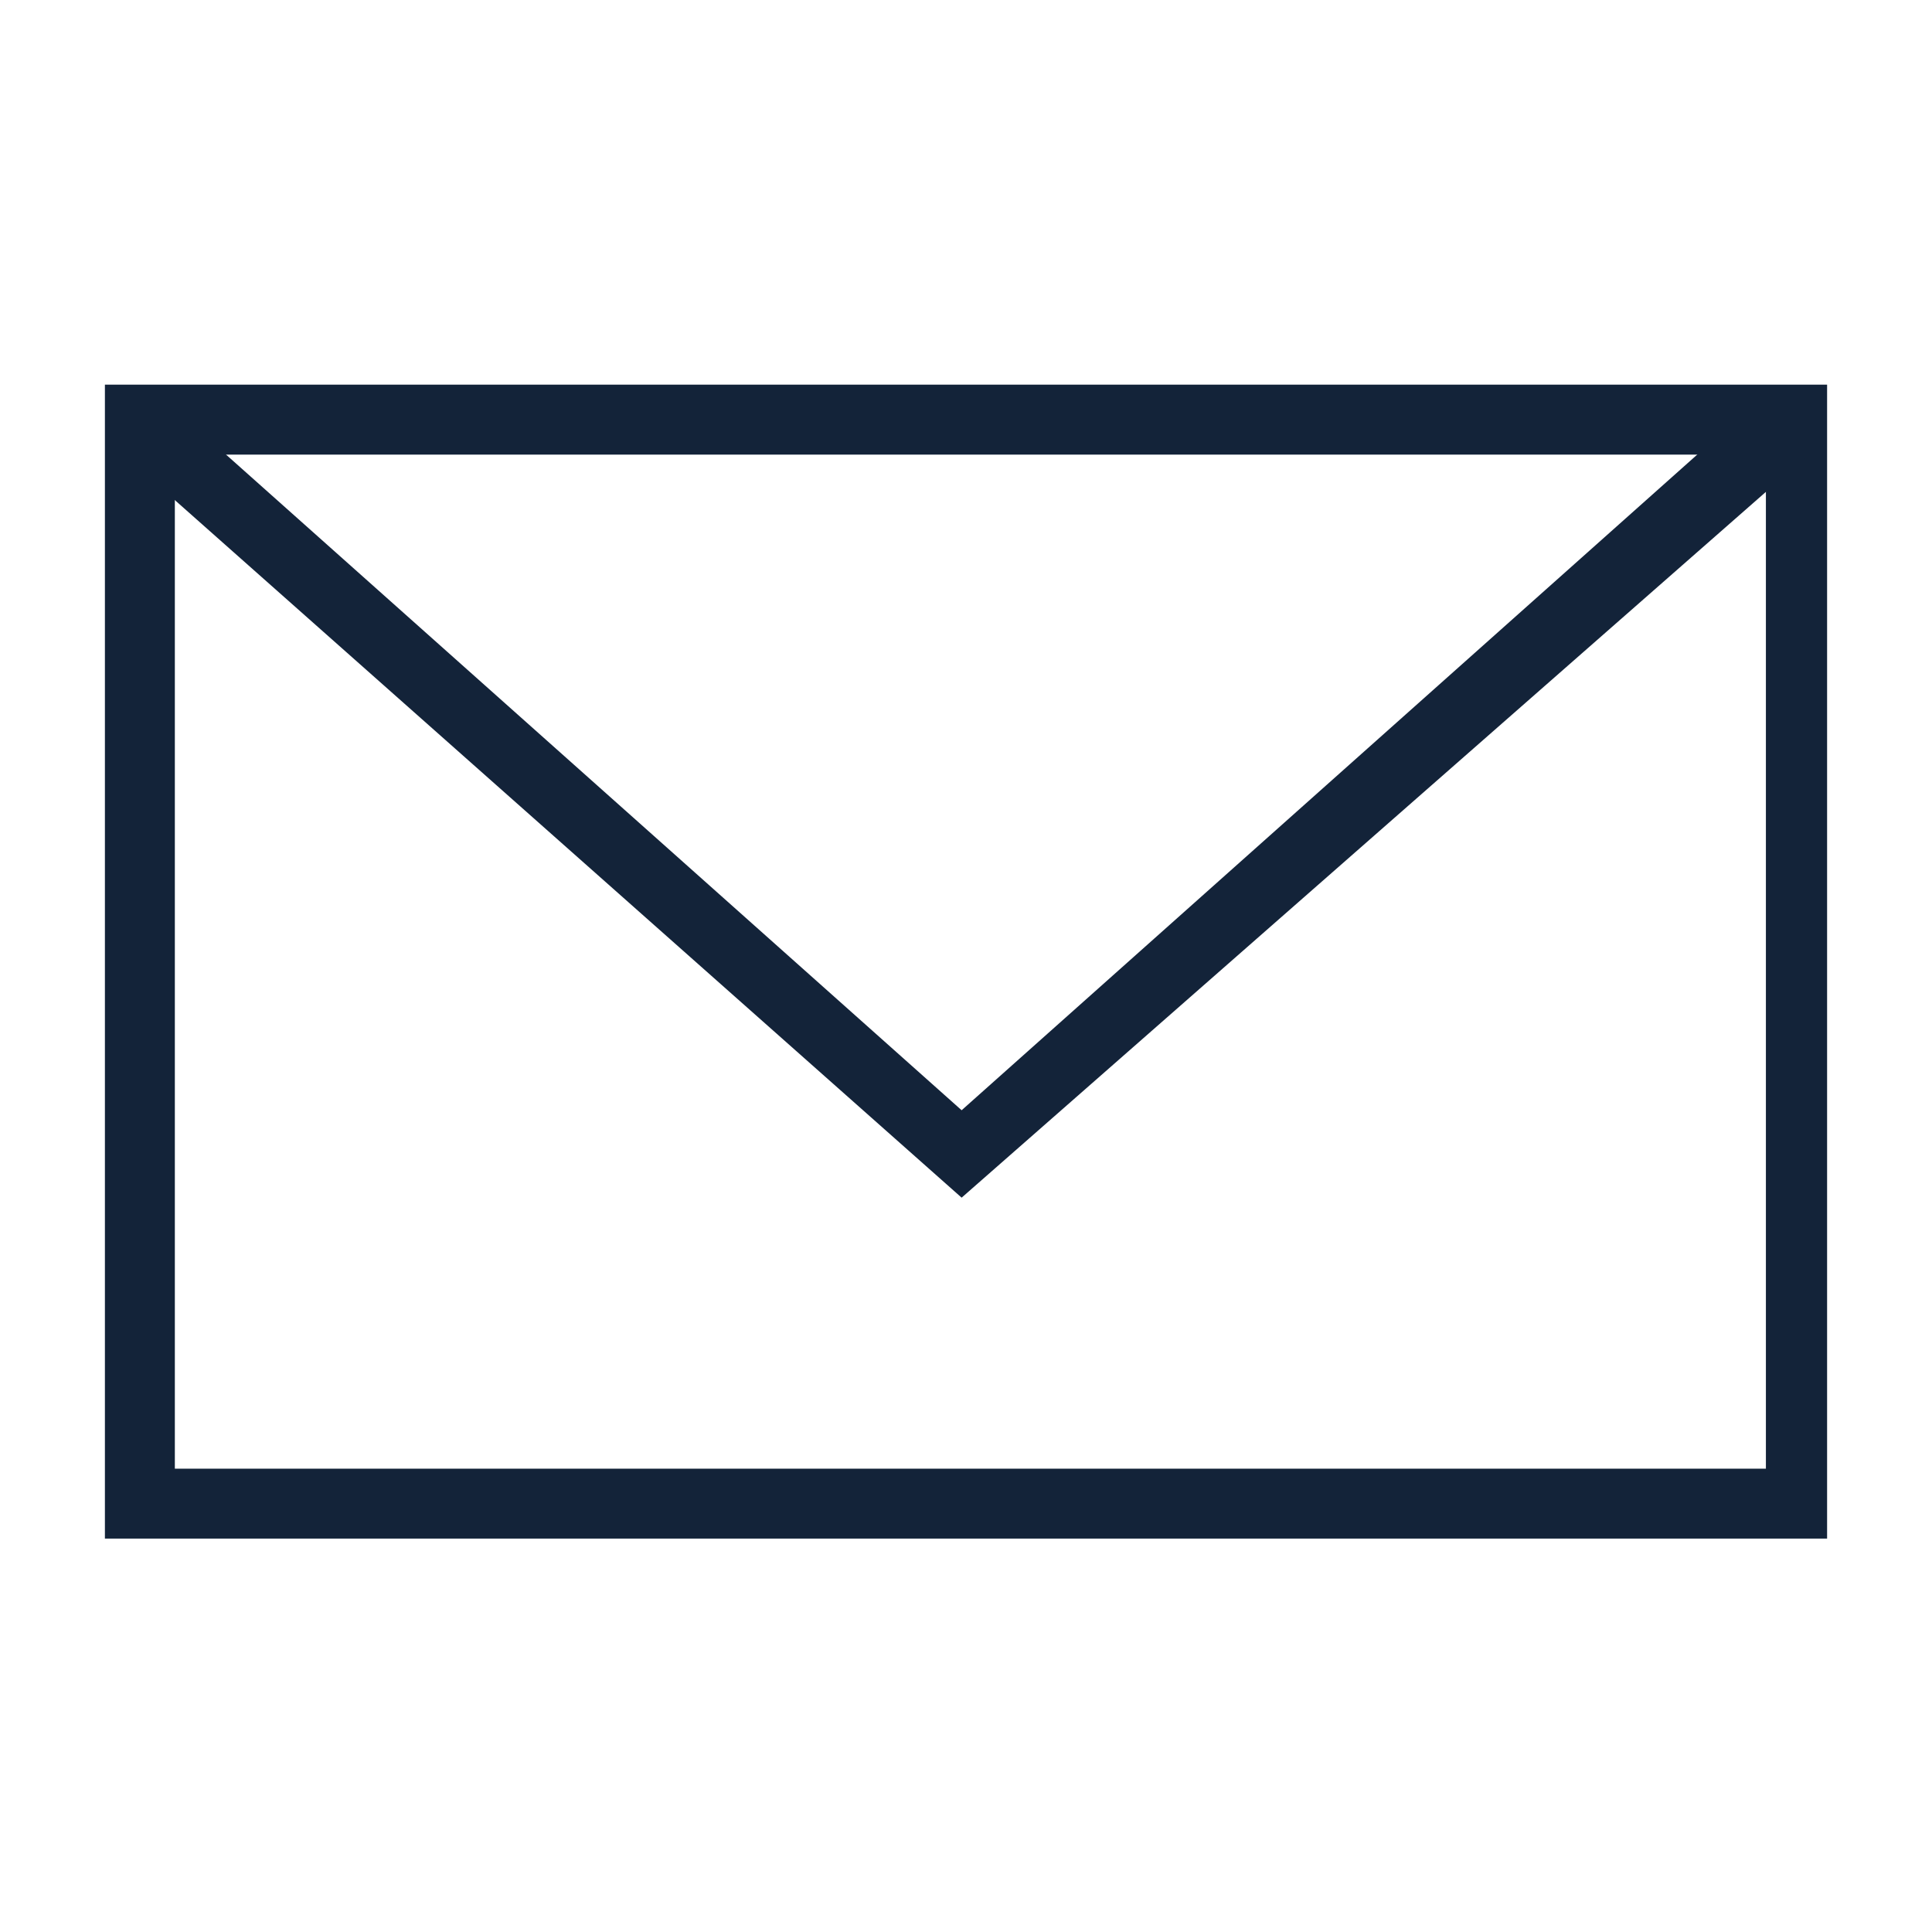 <?xml version="1.0" encoding="utf-8"?>
<!-- Generator: Adobe Illustrator 26.0.0, SVG Export Plug-In . SVG Version: 6.00 Build 0)  -->
<svg version="1.1" xmlns="http://www.w3.org/2000/svg" xmlns:xlink="http://www.w3.org/1999/xlink" x="0px" y="0px"
	 viewBox="0 0 22.1 22.1" style="enable-background:new 0 0 22.1 22.1;" xml:space="preserve">
<style type="text/css">
	.st0{fill:#132339;}
	.st1{display:none;}
	.st2{display:inline;}
	.st3{display:inline;fill:#132339;}
	.st4{display:inline;fill:#FFFFFF;}
	.st5{fill:#FFFFFF;}
</style>
<g id="contact">
	<g>
		<path class="st0" d="M20.9,17.6H1.2V4.4h19.7V17.6z M2,16.8h18.2V5.2H2V16.8z"/>
		<polygon class="st0" points="11,13.7 1.3,5.1 1.8,4.5 11,12.7 20.2,4.5 20.8,5.1 		"/>
	</g>
</g>
<g id="ecole_directe" class="st1">
	<g class="st2">
		<path class="st0" d="M11,11.8c-2.3,0-4.1-1.8-4.1-4.1S8.8,3.6,11,3.6c2.3,0,4.1,1.8,4.1,4.1S13.3,11.8,11,11.8z M11,4.4
			c-1.8,0-3.3,1.5-3.3,3.3S9.2,11,11,11s3.3-1.5,3.3-3.3S12.9,4.4,11,4.4z"/>
		<path class="st0" d="M17.9,18h-0.8v-2.9c0-1.3-1-2.3-2.3-2.3H7.2c-1.3,0-2.3,1-2.3,2.3V18H4.2v-2.9c0-1.7,1.4-3.1,3.1-3.1h7.6
			c1.7,0,3.1,1.4,3.1,3.1V18z"/>
		<rect x="6.7" y="15.3" class="st0" width="0.8" height="2.6"/>
		<rect x="14.6" y="15.3" class="st0" width="0.8" height="2.6"/>
	</g>
</g>
<g id="recherche" class="st1">
	<g class="st2">
		<path class="st0" d="M12,16.2c-1.6,0-3.2-0.6-4.3-1.8c-1.2-1.2-1.8-2.7-1.8-4.3c0-1.6,0.6-3.2,1.8-4.3C8.8,4.6,10.3,4,12,4
			c1.6,0,3.2,0.6,4.3,1.8c2.4,2.4,2.4,6.3,0,8.7C15.1,15.6,13.6,16.2,12,16.2z M12,5c-1.4,0-2.7,0.5-3.6,1.5s-1.5,2.3-1.5,3.6
			s0.5,2.7,1.5,3.6s2.3,1.5,3.6,1.5c1.4,0,2.7-0.5,3.6-1.5c2-2,2-5.3,0-7.3C14.6,5.5,13.3,5,12,5z"/>
		<rect x="3.7" y="15.3" transform="matrix(0.707 -0.707 0.707 0.707 -9.387 9.035)" class="st0" width="5" height="1"/>
	</g>
</g>
<g id="acces" class="st1">
	<path class="st3" d="M11,21.8l-0.4-0.6C10.3,20.8,4,11.4,4,7.7C4,3.8,7.1,0.6,11,0.6s7.1,3.2,7.1,7.1c0,3.7-6.4,13.1-6.6,13.5
		L11,21.8z M11,1.6C7.7,1.6,5,4.3,5,7.7C5,10.6,9.6,17.9,11,20c1.4-2.2,6.1-9.4,6.1-12.4C17.1,4.3,14.4,1.6,11,1.6z M11,11.3
		c-2,0-3.6-1.6-3.6-3.6c0-2,1.6-3.6,3.6-3.6c2,0,3.6,1.6,3.6,3.6C14.7,9.7,13,11.3,11,11.3z M11,5.1c-1.4,0-2.6,1.2-2.6,2.6
		c0,1.4,1.2,2.6,2.6,2.6s2.6-1.2,2.6-2.6C13.7,6.2,12.5,5.1,11,5.1z"/>
</g>
<g id="lien" class="st1">
	<g class="st2">
		<path class="st0" d="M10.9,14.2c-0.5,0-1-0.2-1.3-0.6c-0.6-0.6-0.7-1.6-0.2-2.4c0.2-0.2,0.5-0.3,0.7-0.1c0.2,0.2,0.3,0.5,0.1,0.7
			c-0.2,0.4-0.2,0.8,0.1,1.1c0.3,0.3,0.9,0.3,1.3,0l3.8-3.8c0.3-0.3,0.3-0.9,0-1.3c-0.3-0.3-0.9-0.3-1.3,0l-0.4,0.4
			c-0.2,0.2-0.5,0.2-0.7,0c-0.2-0.2-0.2-0.5,0-0.7l0.4-0.4c0.7-0.7,1.9-0.7,2.7,0c0.7,0.7,0.7,1.9,0,2.7l-3.8,3.8
			C11.8,14.1,11.3,14.2,10.9,14.2z"/>
		<path class="st0" d="M13.3,8.4c-0.1,0-0.3,0-0.4-0.1c-0.2-0.2-0.2-0.5,0-0.7l4.9-4.9c0.3-0.3,0.3-0.9,0-1.3
			c-0.3-0.3-0.9-0.3-1.3,0L9.8,8.2c-0.2,0.2-0.5,0.2-0.7,0s-0.2-0.5,0-0.7l6.8-6.8c0.7-0.7,2-0.7,2.7,0c0.7,0.7,0.7,1.9,0,2.7
			l-4.9,4.9C13.6,8.4,13.5,8.4,13.3,8.4z"/>
		<path class="st0" d="M12.3,16.7c-0.5,0-1-0.2-1.3-0.6c-0.4-0.4-0.6-0.8-0.6-1.3s0.2-1,0.6-1.3l3.8-3.8c0.7-0.7,2-0.7,2.7,0
			c0.7,0.7,0.7,1.9,0,2.7l-3.8,3.8C13.3,16.5,12.8,16.7,12.3,16.7z M16.1,10.1c-0.2,0-0.5,0.1-0.6,0.3l-3.8,3.8
			c-0.2,0.2-0.3,0.4-0.3,0.6s0.1,0.5,0.3,0.6c0,0,0,0,0,0c0.3,0.3,0.9,0.3,1.3,0l3.8-3.8c0.3-0.3,0.3-0.9,0-1.3
			C16.6,10.2,16.4,10.1,16.1,10.1z"/>
		<path class="st0" d="M13.6,19.4c-0.5,0-1-0.2-1.3-0.5l-0.1-0.1c-0.7-0.7-0.7-1.9,0-2.6l3.5-3.5c0.7-0.7,1.9-0.7,2.6,0l0.1,0.1
			c0.7,0.7,0.7,1.9,0,2.6l-3.5,3.5C14.5,19.2,14.1,19.4,13.6,19.4z M17,13.2c-0.2,0-0.4,0.1-0.6,0.2l-3.5,3.5
			c-0.3,0.3-0.3,0.9,0,1.2l0.1,0.1c0,0,0,0,0,0c0.3,0.3,0.9,0.3,1.2,0l3.5-3.5c0.3-0.3,0.3-0.9,0-1.2l-0.1-0.1
			C17.4,13.3,17.2,13.2,17,13.2z"/>
		<path class="st0" d="M9.9,21.4c-1.5,0-3-0.6-4.2-1.7L4.1,18c-1.1-1.1-1.7-2.6-1.7-4.2c0-1.6,0.6-3.1,1.7-4.2l1.5-1.5
			c0,0,0-0.1,0.1-0.1c0.4-0.4,1-0.7,1.6-0.7h5.4c1.3,0,2.3,1,2.3,2.3s-1,2.3-2.3,2.3H7.2c-0.3,0-0.5-0.2-0.5-0.5S7,11,7.2,11h5.4
			c0.7,0,1.3-0.6,1.3-1.3s-0.6-1.3-1.3-1.3H7.2c-0.3,0-0.6,0.1-0.8,0.3c0,0,0,0,0,0.1l-1.5,1.5c-1.9,1.9-1.9,5,0,6.9l1.6,1.6
			c1.9,1.9,5,1.9,6.9,0l1.5-1.5c0.2-0.2,0.5-0.2,0.7,0s0.2,0.5,0,0.7l-1.5,1.5C13,20.8,11.5,21.4,9.9,21.4z"/>
	</g>
</g>
<g id="actu_la_une" class="st1">
	<polygon class="st4" points="3.6,23.1 3.6,-1.5 17.8,10.8 	"/>
</g>
<g id="oeil" class="st1">
	<g class="st2">
		<path class="st5" d="M10.7,15.7c-3.5,0-6.6-1.9-7.6-4.8c0-0.1,0-0.2,0-0.3c1-2.9,4.1-4.8,7.6-4.8c3.5,0,6.6,1.9,7.6,4.8
			c0,0.1,0,0.2,0,0.3C17.3,13.8,14.2,15.7,10.7,15.7z M4.1,10.8c1,2.4,3.6,4,6.6,4s5.7-1.6,6.6-4c-1-2.4-3.6-4-6.6-4
			C7.7,6.8,5.1,8.4,4.1,10.8z"/>
		<path class="st5" d="M10.7,14.8c-2.2,0-4-1.8-4-4s1.8-4,4-4c2.2,0,4,1.8,4,4S13,14.8,10.7,14.8z M10.7,7.7c-1.7,0-3,1.4-3,3
			s1.4,3,3,3c1.7,0,3-1.4,3-3S12.4,7.7,10.7,7.7z"/>
		<path class="st5" d="M11,4.4c-0.3,0-0.5-0.2-0.5-0.5V1.8c0-0.3,0.2-0.5,0.5-0.5s0.5,0.2,0.5,0.5v2.1C11.5,4.2,11.3,4.4,11,4.4z"/>
		<path class="st5" d="M6.1,5.1C5.9,5.1,5.8,5,5.7,4.9L4.6,3.1C4.5,2.9,4.5,2.6,4.8,2.4C5,2.3,5.3,2.3,5.5,2.6l1.1,1.8
			c0.1,0.2,0.1,0.5-0.2,0.7C6.3,5.1,6.2,5.1,6.1,5.1z"/>
		<path class="st5" d="M15.9,5.1c-0.1,0-0.2,0-0.3-0.1c-0.2-0.1-0.3-0.4-0.2-0.7l1.1-1.8c0.1-0.2,0.5-0.3,0.7-0.2
			c0.2,0.1,0.3,0.4,0.2,0.7l-1.1,1.8C16.2,5,16,5.1,15.9,5.1z"/>
		<path class="st5" d="M11,20.3c-0.3,0-0.5-0.2-0.5-0.5v-2.1c0-0.3,0.2-0.5,0.5-0.5s0.5,0.2,0.5,0.5v2.1C11.5,20,11.3,20.3,11,20.3z
			"/>
		<path class="st5" d="M5,19.2c-0.1,0-0.2,0-0.3-0.1c-0.2-0.1-0.3-0.4-0.2-0.7l1.1-1.8c0.1-0.2,0.4-0.3,0.7-0.2
			c0.2,0.1,0.3,0.4,0.2,0.7L5.5,19C5.4,19.1,5.2,19.2,5,19.2z"/>
		<path class="st5" d="M16.9,19.2c-0.2,0-0.3-0.1-0.4-0.2l-1.1-1.8c-0.1-0.2-0.1-0.5,0.2-0.7c0.2-0.1,0.5-0.1,0.7,0.2l1.1,1.8
			c0.1,0.2,0.1,0.5-0.2,0.7C17.1,19.2,17,19.2,16.9,19.2z"/>
		<circle class="st5" cx="12.2" cy="9.6" r="1.3"/>
	</g>
</g>
<g id="doight_horizontal" class="st1">
	<g class="st2">
		<path class="st5" d="M15.6,12.9H6.7c-1.5,0-2.8-1.2-2.8-2.8c0-1.3,0.9-2.4,2.2-2.7c0.3-0.1,0.5,0.1,0.6,0.4
			c0.1,0.3-0.1,0.5-0.4,0.6c-0.8,0.2-1.4,0.9-1.4,1.7c0,1,0.8,1.8,1.8,1.8h8.8c1,0,1.8-0.8,1.8-1.8s-0.8-1.8-1.8-1.8h-0.8
			c-0.3,0-0.5-0.2-0.5-0.5c0-0.3,0.2-0.5,0.5-0.5h0.8c1.5,0,2.8,1.2,2.8,2.8S17.1,12.9,15.6,12.9z"/>
		<path class="st5" d="M25.9,8.4H14.7c-0.3,0-0.5-0.2-0.5-0.5c0-0.3,0.2-0.5,0.5-0.5h11.2c1,0,1.8-0.8,1.8-1.8s-0.8-1.8-1.8-1.8
			H10.3c-0.3,0-0.5-0.2-0.5-0.5s0.2-0.5,0.5-0.5h15.7c1.5,0,2.8,1.2,2.8,2.8S27.5,8.4,25.9,8.4z"/>
		<path class="st5" d="M14.4,17.5H5.5c-1.5,0-2.8-1.2-2.8-2.8s1.2-2.8,2.8-2.8h8.8c1.5,0,2.8,1.2,2.8,2.8S15.9,17.5,14.4,17.5z
			 M5.5,12.9c-1,0-1.8,0.8-1.8,1.8s0.8,1.8,1.8,1.8h8.8c1,0,1.8-0.8,1.8-1.8s-0.8-1.8-1.8-1.8H5.5z"/>
		<path class="st5" d="M11.9,22h-8c-1.5,0-2.7-1.2-2.7-2.7v-0.2c0-1.5,1.2-2.7,2.7-2.7h8c1.5,0,2.7,1.2,2.7,2.7v0.2
			C14.6,20.8,13.4,22,11.9,22z M3.8,17.5c-0.9,0-1.7,0.8-1.7,1.7v0.2c0,0.9,0.8,1.7,1.7,1.7h8c0.9,0,1.7-0.8,1.7-1.7v-0.2
			c0-0.9-0.8-1.7-1.7-1.7H3.8z"/>
		<path class="st5" d="M5.7,22H2.1c-5.2,0-9.3-4.2-9.3-9.3V8.9c0-5.2,4.2-9.3,9.3-9.3h3.4c0,0,0.1,0,0.1,0c0.9,0,1.8,0.4,2.4,1
			l6.2,6.2c0.6,0.6,1,1.5,1,2.4s-0.4,1.8-1,2.4c-1.3,1.3-3.5,1.3-4.8,0L3.2,5.3C3,5.1,3,4.8,3.2,4.6s0.5-0.2,0.7,0l6.2,6.2
			c0.9,0.9,2.5,0.9,3.4,0c0.5-0.5,0.7-1.1,0.7-1.7S14,7.9,13.5,7.4L7.3,1.2c-0.4-0.4-1-0.7-1.5-0.7c0,0-0.1,0-0.1,0H2.1
			c-4.6,0-8.3,3.7-8.3,8.3v3.8c0,4.6,3.7,8.3,8.3,8.3h3.6c0.3,0,0.5,0.2,0.5,0.5S5.9,22,5.7,22z"/>
	</g>
</g>
<g id="fusee" class="st1">
	<g class="st2">
		<path class="st5" d="M6.4,21.4c-1.3-0.5,0.6-4.7,0.6-4.7l-2.9-2.9c0,0-4.2,1.8-4.7,0.6c-0.5-1.3,0.8-3.8,3-5.5C4.8,6.9,8,6,8,6
			l0,0c3-4.1,7.9-8.5,15.5-8.8c-0.3,7.7-4.6,12.6-8.8,15.5l0,0c0,0-0.9,3.2-2.9,5.6C10.1,20.5,7.6,21.9,6.4,21.4z M18.2,2.5
			c-0.9-0.9-2.2-0.9-3.1,0c-0.9,0.9-0.9,2.2,0,3.1c0.9,0.9,2.2,0.9,3.1,0C19.1,4.8,19.1,3.4,18.2,2.5z"/>
		<path class="st5" d="M-0.6,20.6c-0.1,0-0.3,0-0.4-0.1c-0.2-0.2-0.2-0.5,0-0.7l4-4c0.2-0.2,0.5-0.2,0.7,0s0.2,0.5,0,0.7l-4,4
			C-0.3,20.6-0.5,20.6-0.6,20.6z"/>
		<path class="st5" d="M-1.5,24.3c-0.1,0-0.3,0-0.4-0.1c-0.2-0.2-0.2-0.5,0-0.7l5.4-5.4c0.2-0.2,0.5-0.2,0.7,0s0.2,0.5,0,0.7
			l-5.4,5.4C-1.3,24.3-1.4,24.3-1.5,24.3z"/>
	</g>
</g>
</svg>
